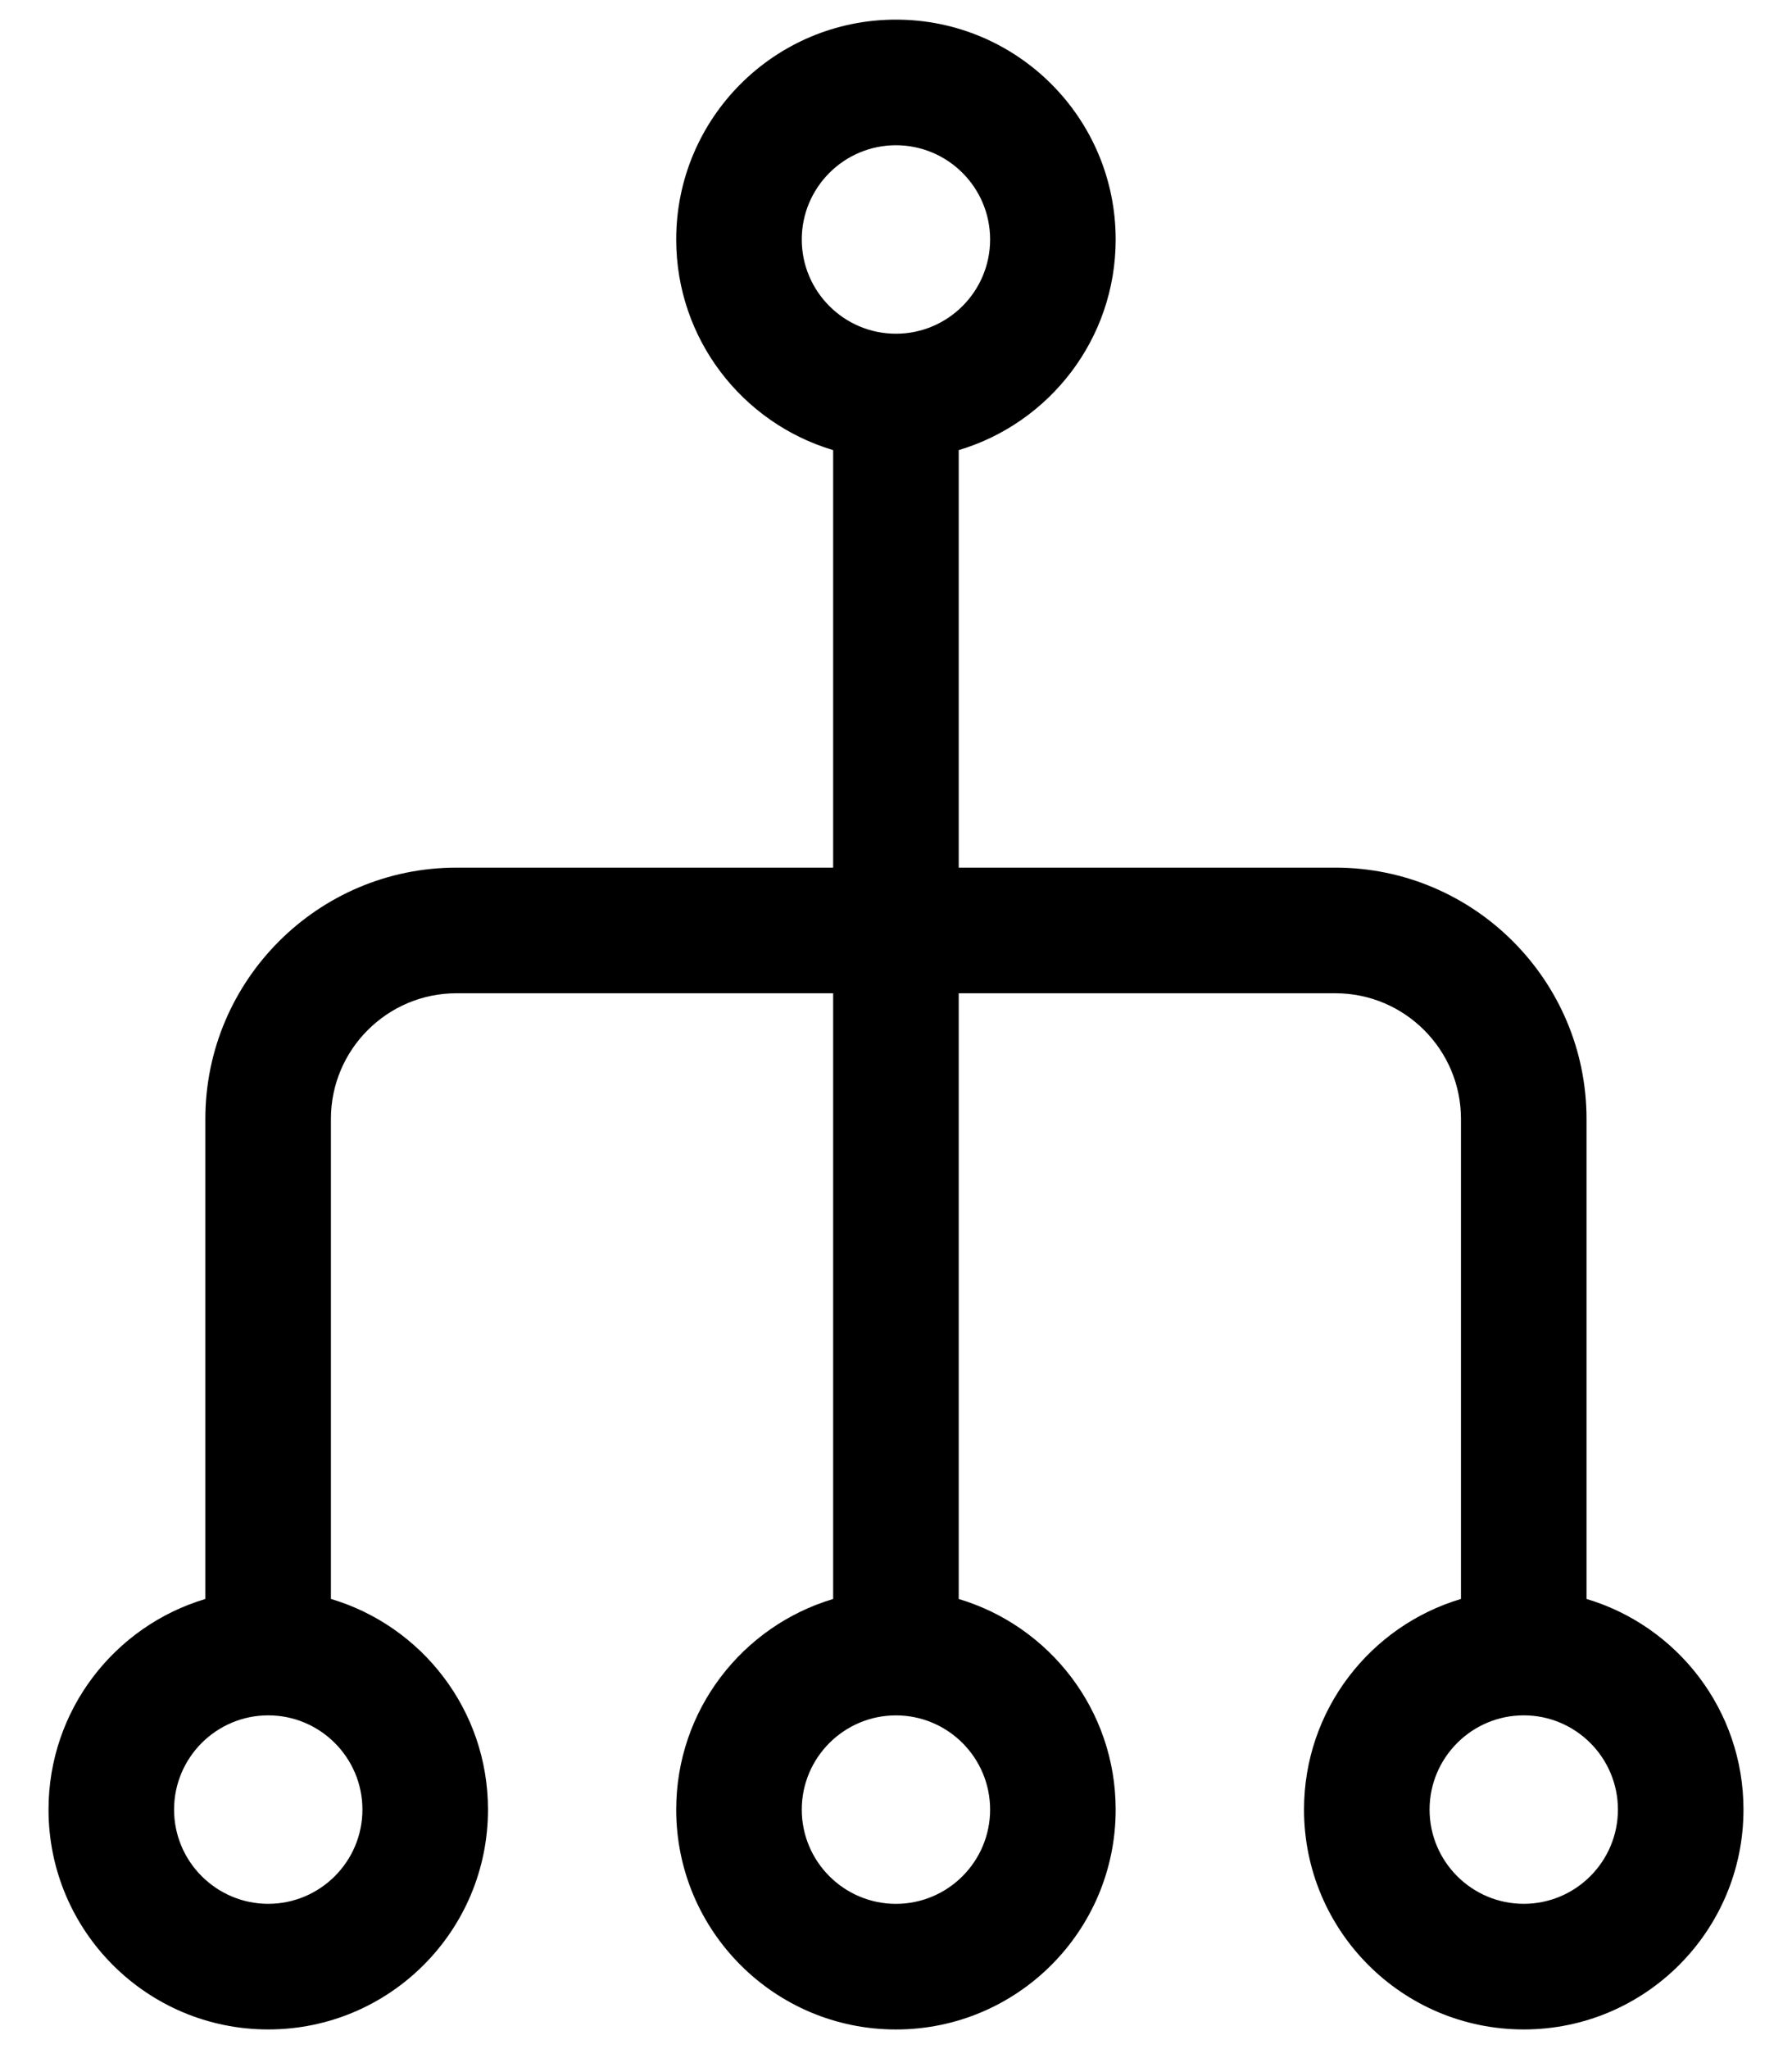 <svg xmlns="http://www.w3.org/2000/svg" class="mk-svg-icon" data-name="mk-li-net" data-cacheid="icon-67bc642f06566" style=" height:48px; width: 42px; " viewBox="0 0 448 512"><path d="M396.632 399.525v-119.952c0-34.617-28.164-62.781-62.781-62.781h-94.171v-104.325c22.677-6.759 39.238-27.75 39.238-52.626 0-30.344-24.608-54.937-54.933-54.937-30.34 0-54.933 24.593-54.933 54.937 0 24.88 16.554 45.875 39.238 52.63v104.322h-94.171c-34.617 0-62.781 28.163-62.781 62.781v119.955c-22.669 6.767-39.207 27.751-39.207 52.627 0 30.336 24.593 54.933 54.933 54.933 30.325 0 54.933-24.597 54.933-54.933 0-24.896-16.576-45.894-39.268-52.638v-119.945c0-17.305 14.079-31.39 31.39-31.39h94.171v151.346c-22.684 6.76-39.238 27.751-39.238 52.635 0 30.336 24.593 54.933 54.933 54.933 30.325 0 54.933-24.597 54.933-54.933 0-24.884-16.561-45.875-39.238-52.631v-151.35h94.171c17.312 0 31.39 14.086 31.39 31.39v119.947c-22.684 6.76-39.238 27.751-39.238 52.635 0 30.336 24.593 54.933 54.933 54.933 30.325 0 54.933-24.597 54.933-54.933.001-24.883-16.56-45.874-39.237-52.63zm-196.19-339.684c0-12.982 10.56-23.547 23.543-23.547 12.982 0 23.543 10.564 23.543 23.547s-10.561 23.543-23.543 23.543c-12.983-.001-23.543-10.561-23.543-23.543zm-109.836 392.314c0 12.982-10.561 23.543-23.543 23.543s-23.543-10.56-23.543-23.543c0-12.982 10.561-23.547 23.543-23.547s23.543 10.565 23.543 23.547zm156.922.008c0 12.982-10.561 23.543-23.543 23.543s-23.543-10.561-23.543-23.543c0-12.986 10.56-23.547 23.543-23.547 12.982.001 23.543 10.561 23.543 23.547zm133.409 23.535c-12.982 0-23.543-10.561-23.543-23.543s10.56-23.547 23.543-23.547c12.982 0 23.543 10.564 23.543 23.547s-10.561 23.543-23.543 23.543z"></path></svg>